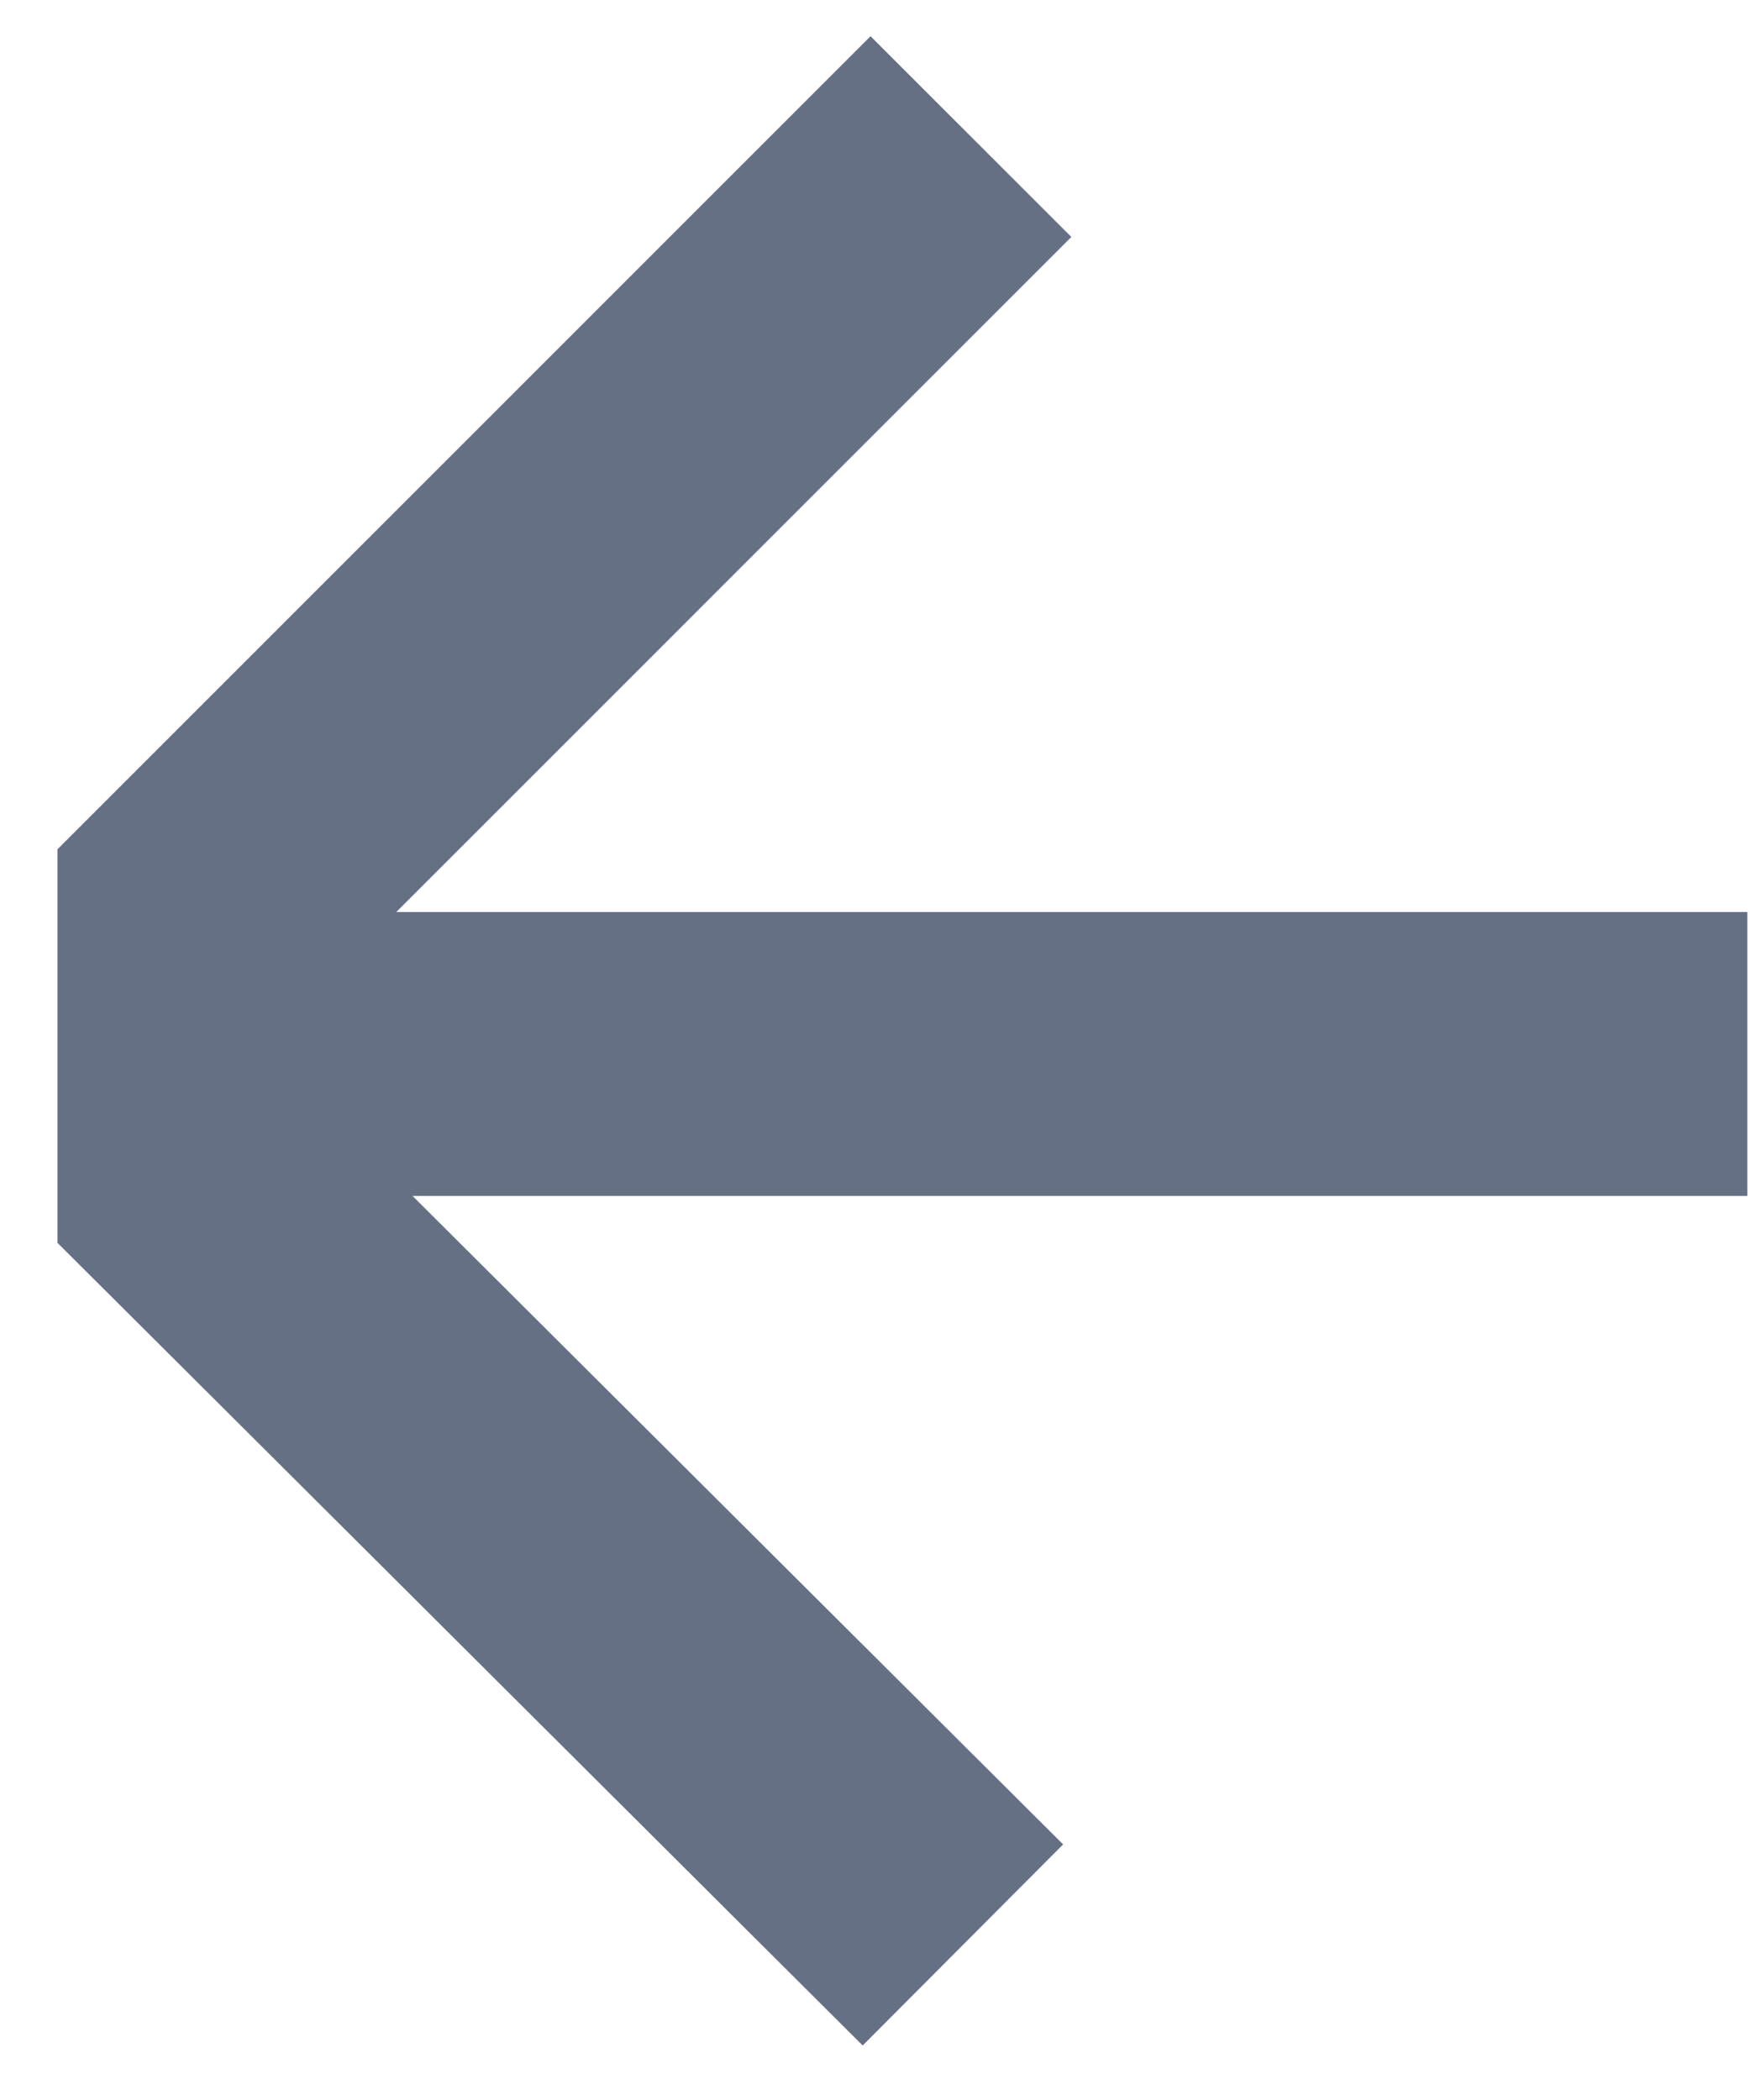 <svg width="20" height="24" viewBox="0 0 20 24" fill="none" xmlns="http://www.w3.org/2000/svg">
<path fill-rule="evenodd" clip-rule="evenodd" d="M0.657 14.204L9.859 23.377L12.15 21.079L4.715 13.668L19.97 13.668L19.97 10.423L4.529 10.423L12.244 2.708L9.949 0.414L0.657 9.706L0.657 14.204Z" fill="#667085"/>
</svg>
